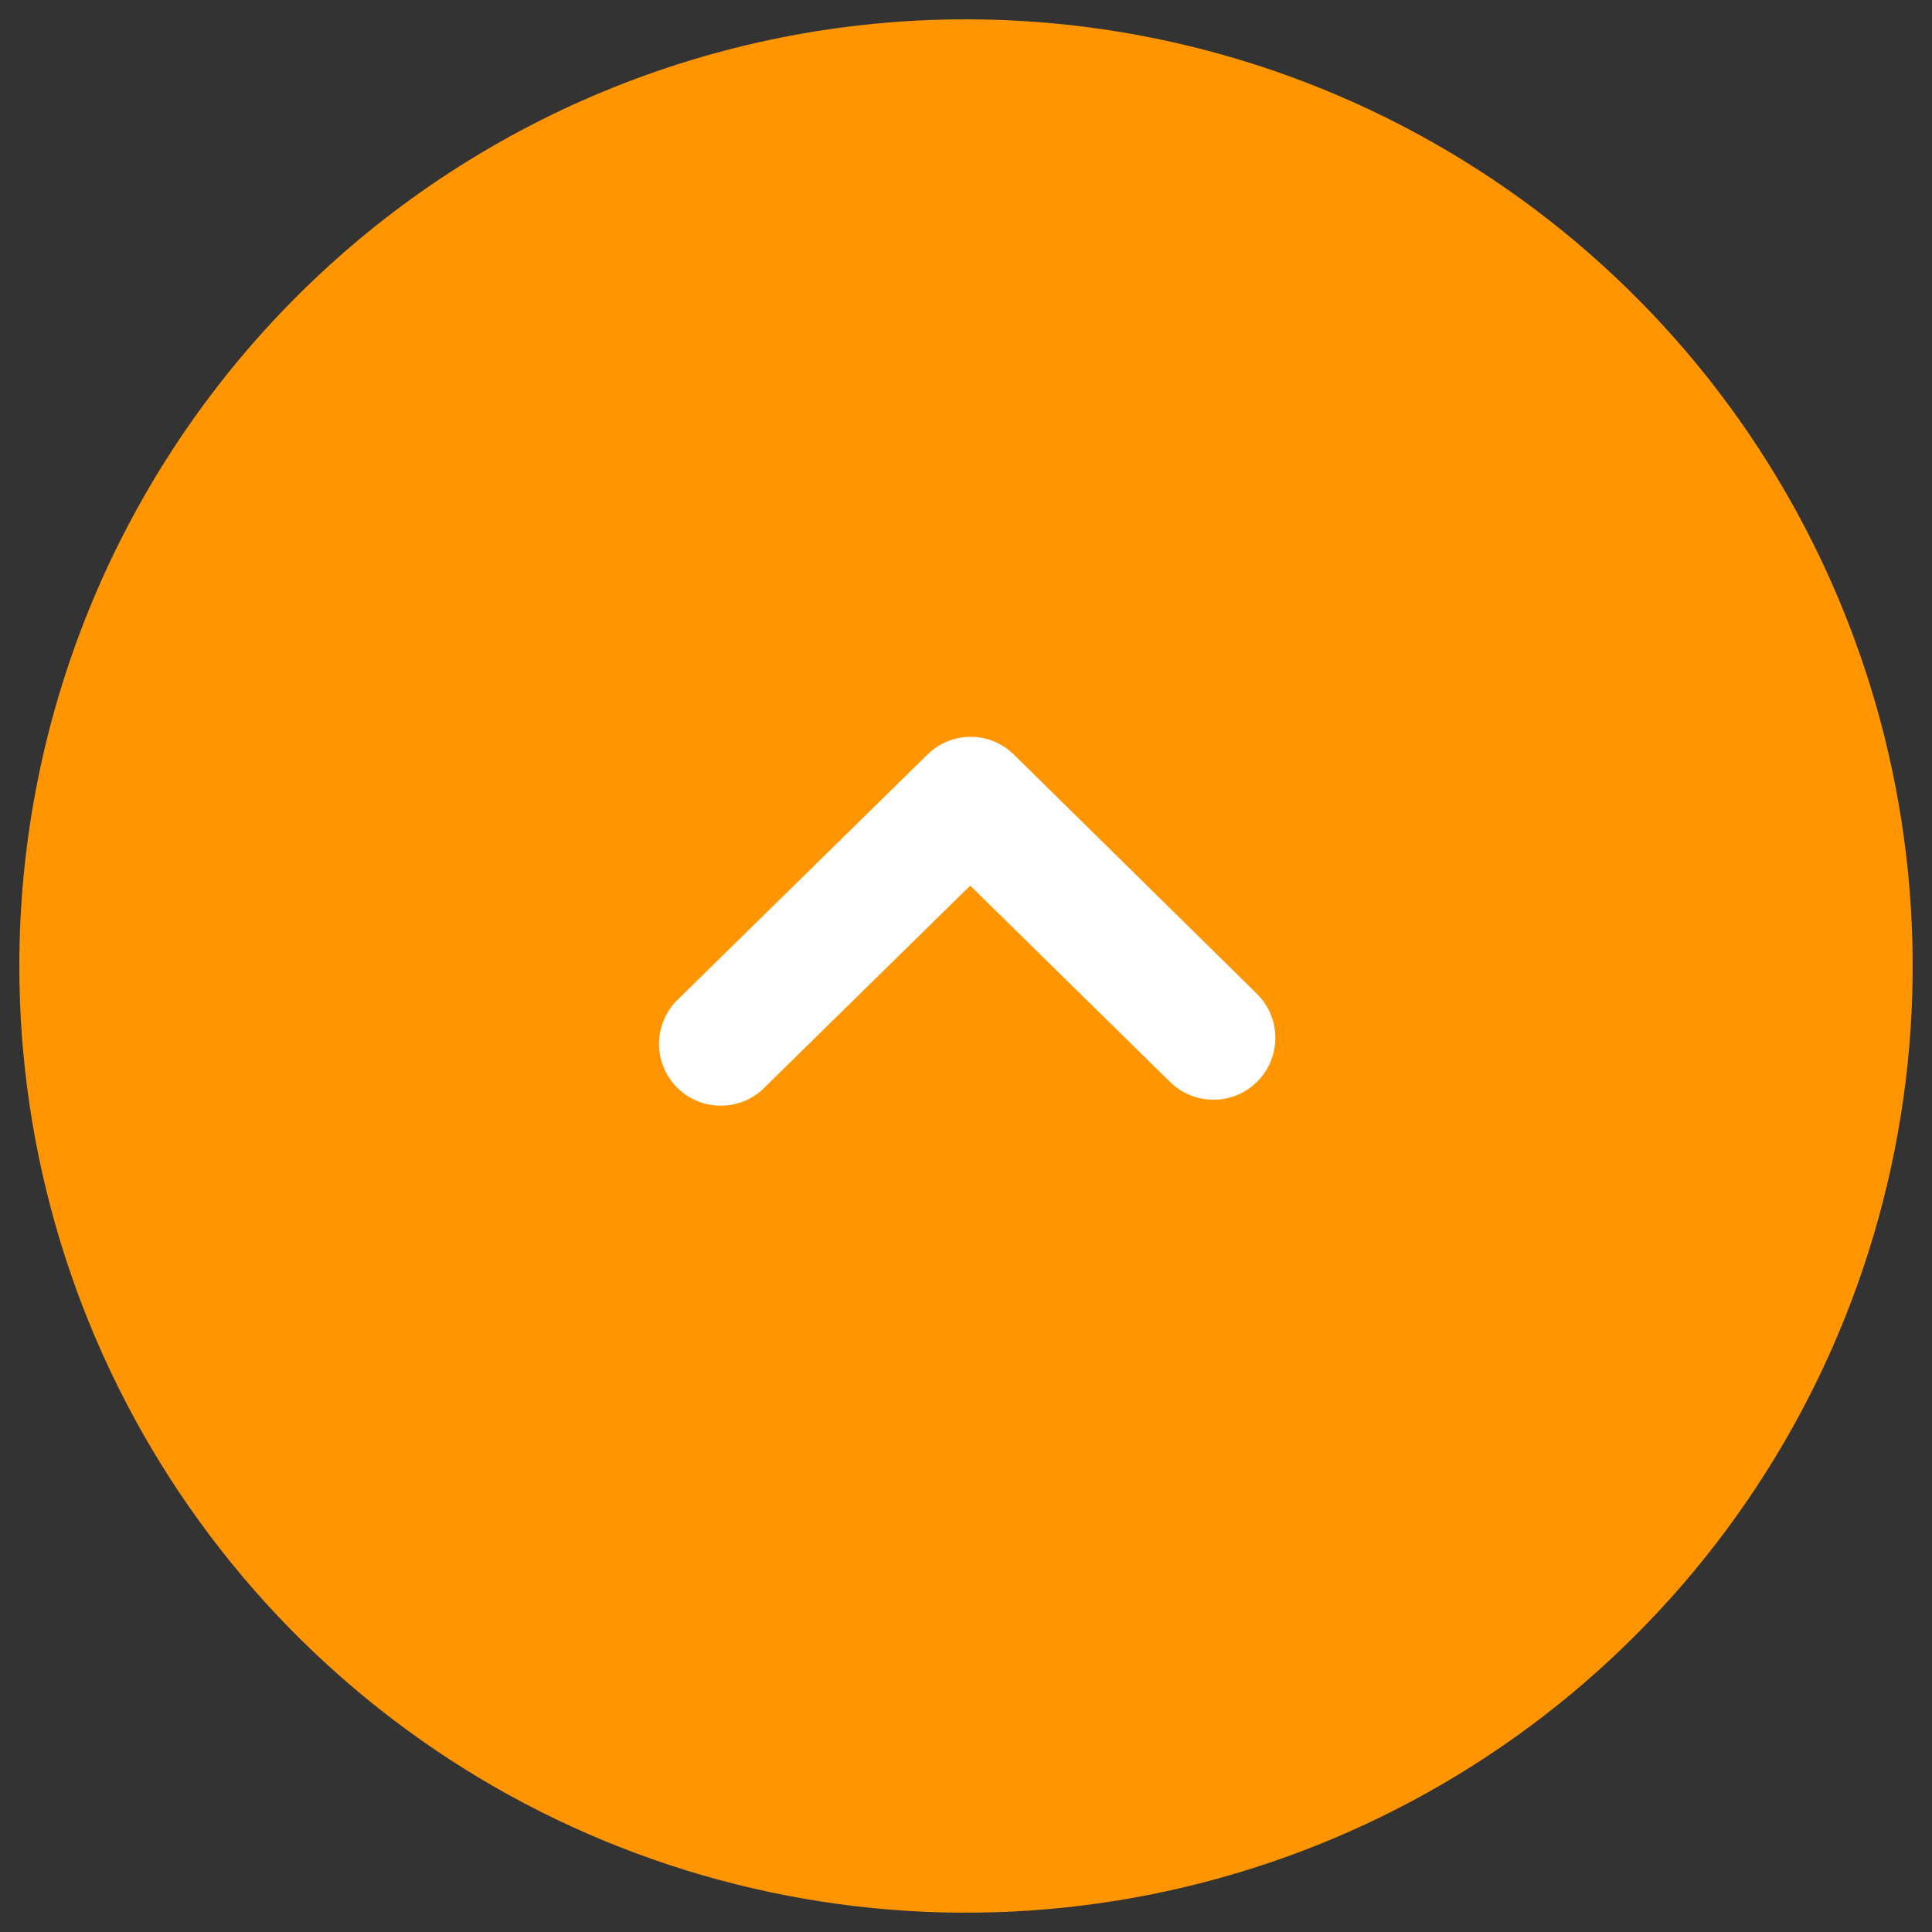 <svg width="32" height="32" viewBox="0 0 32 32" fill="none" xmlns="http://www.w3.org/2000/svg">
<rect x="0" y="0" width="32" height="32" fill="#333333" stroke="none"/>
<g clip-path="url(#clip0)">
<path fill-rule="evenodd" clip-rule="evenodd" d="M0.32 16C0.32 19.101 1.24 22.133 2.963 24.711C4.686 27.29 7.134 29.3 10 30.486C12.865 31.673 16.017 31.984 19.059 31.379C22.101 30.774 24.895 29.28 27.087 27.087C29.28 24.895 30.774 22.101 31.379 19.059C31.984 16.017 31.673 12.865 30.486 9.999C29.3 7.134 27.29 4.685 24.711 2.962C22.133 1.24 19.101 0.32 16 0.32C11.841 0.32 7.853 1.972 4.913 4.912C1.972 7.853 0.32 11.841 0.32 16V16Z" fill="#FF9500"/>
<path d="M12.621 18.054C12.425 18.229 12.168 18.322 11.906 18.313C11.643 18.305 11.393 18.195 11.209 18.008C11.025 17.82 10.92 17.569 10.915 17.306C10.912 17.043 11.009 16.788 11.187 16.595L15.36 12.499C15.551 12.31 15.808 12.204 16.077 12.204C16.345 12.204 16.603 12.31 16.794 12.499L20.819 16.461C20.915 16.555 20.991 16.668 21.044 16.792C21.096 16.916 21.123 17.049 21.124 17.183C21.125 17.318 21.099 17.452 21.049 17.576C20.998 17.701 20.923 17.814 20.829 17.91C20.734 18.006 20.622 18.082 20.498 18.135C20.374 18.187 20.241 18.214 20.106 18.215C19.971 18.216 19.838 18.191 19.713 18.14C19.589 18.089 19.475 18.015 19.379 17.92L16.07 14.669L12.621 18.054Z" fill="white"/>
</g>
<defs>
<clipPath id="clip0">
<rect width="32" height="32" fill="white" transform="translate(0 32) rotate(-90)"/>
</clipPath>
</defs>
</svg>
